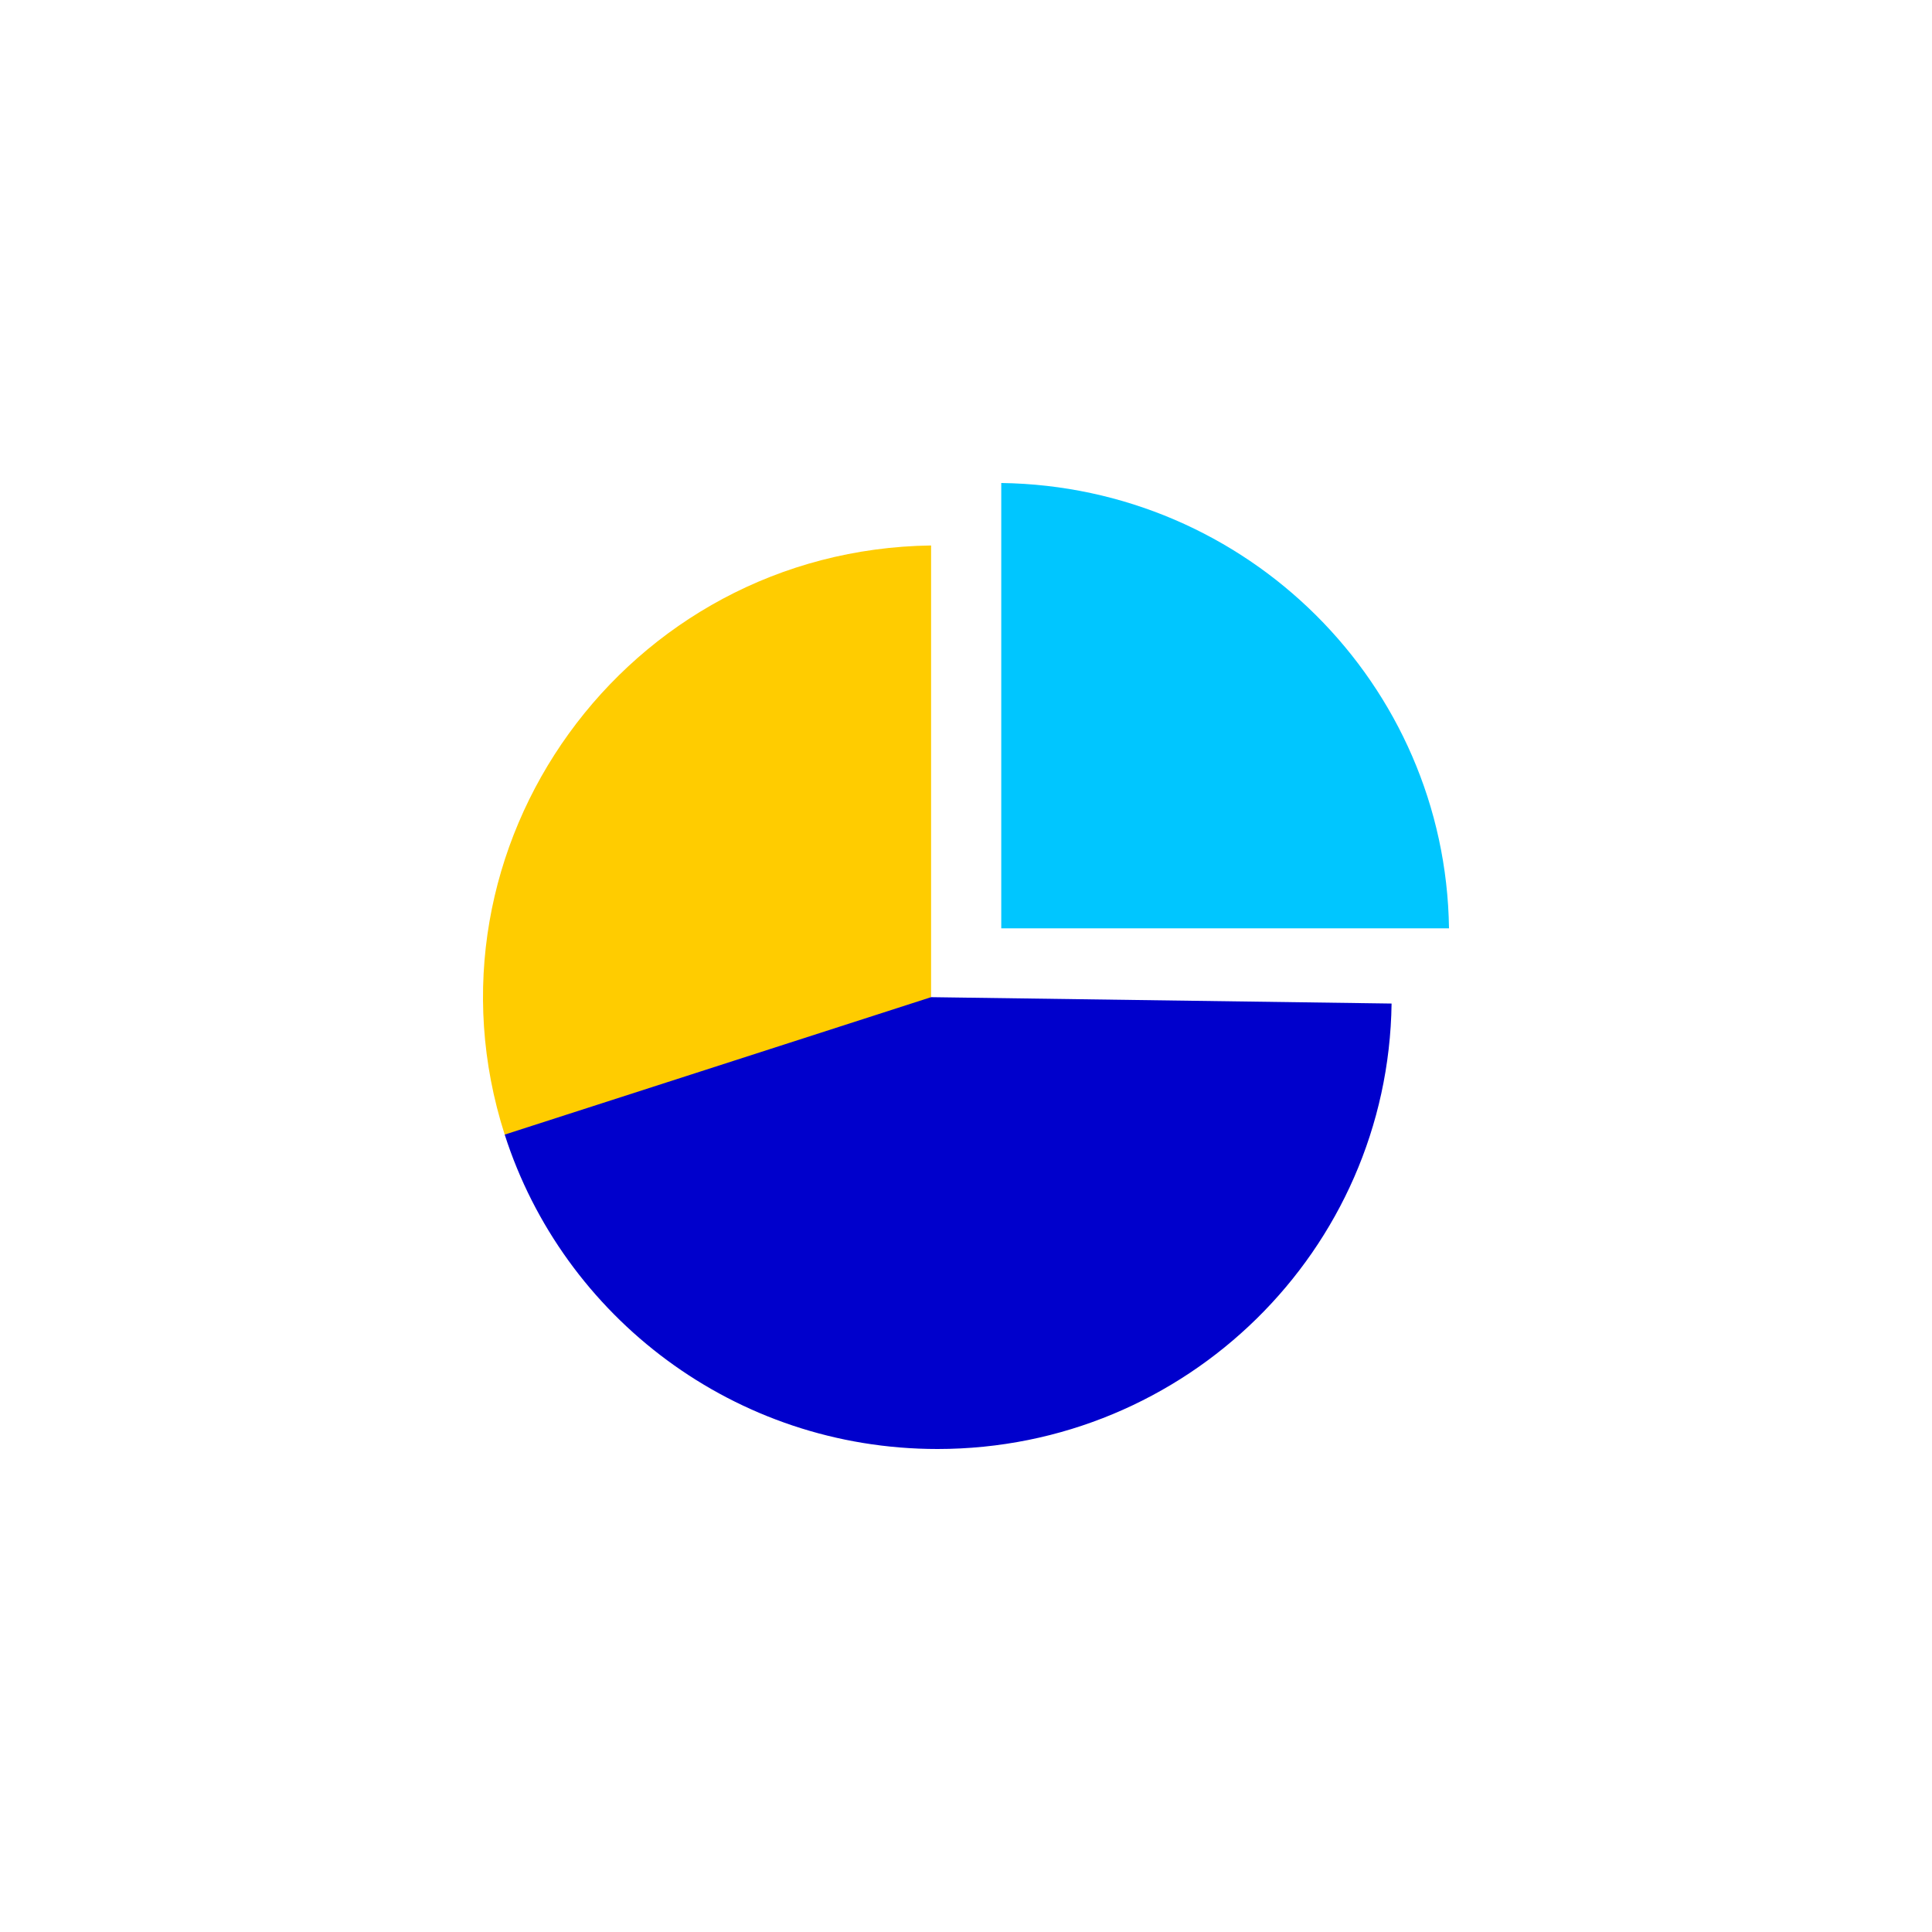 <?xml version="1.0" encoding="UTF-8"?> <svg xmlns="http://www.w3.org/2000/svg" width="60" height="60" viewBox="0 0 60 60" fill="none"><path d="M28.916 16.94V30.968L22.524 34.357L15.674 35.236C12.806 26.29 19.439 17.072 28.916 16.94Z" fill="#FFCC00"></path><path d="M45 28.83H31.095V15C38.727 15.105 44.894 21.238 45 28.83Z" fill="#00c6ff"></path><path d="M28.916 30.968L43.217 31.166C43.111 38.826 36.839 45 29.115 45C22.82 45 17.489 40.898 15.674 35.236L28.916 30.968Z" fill="#0000CC"></path></svg> 